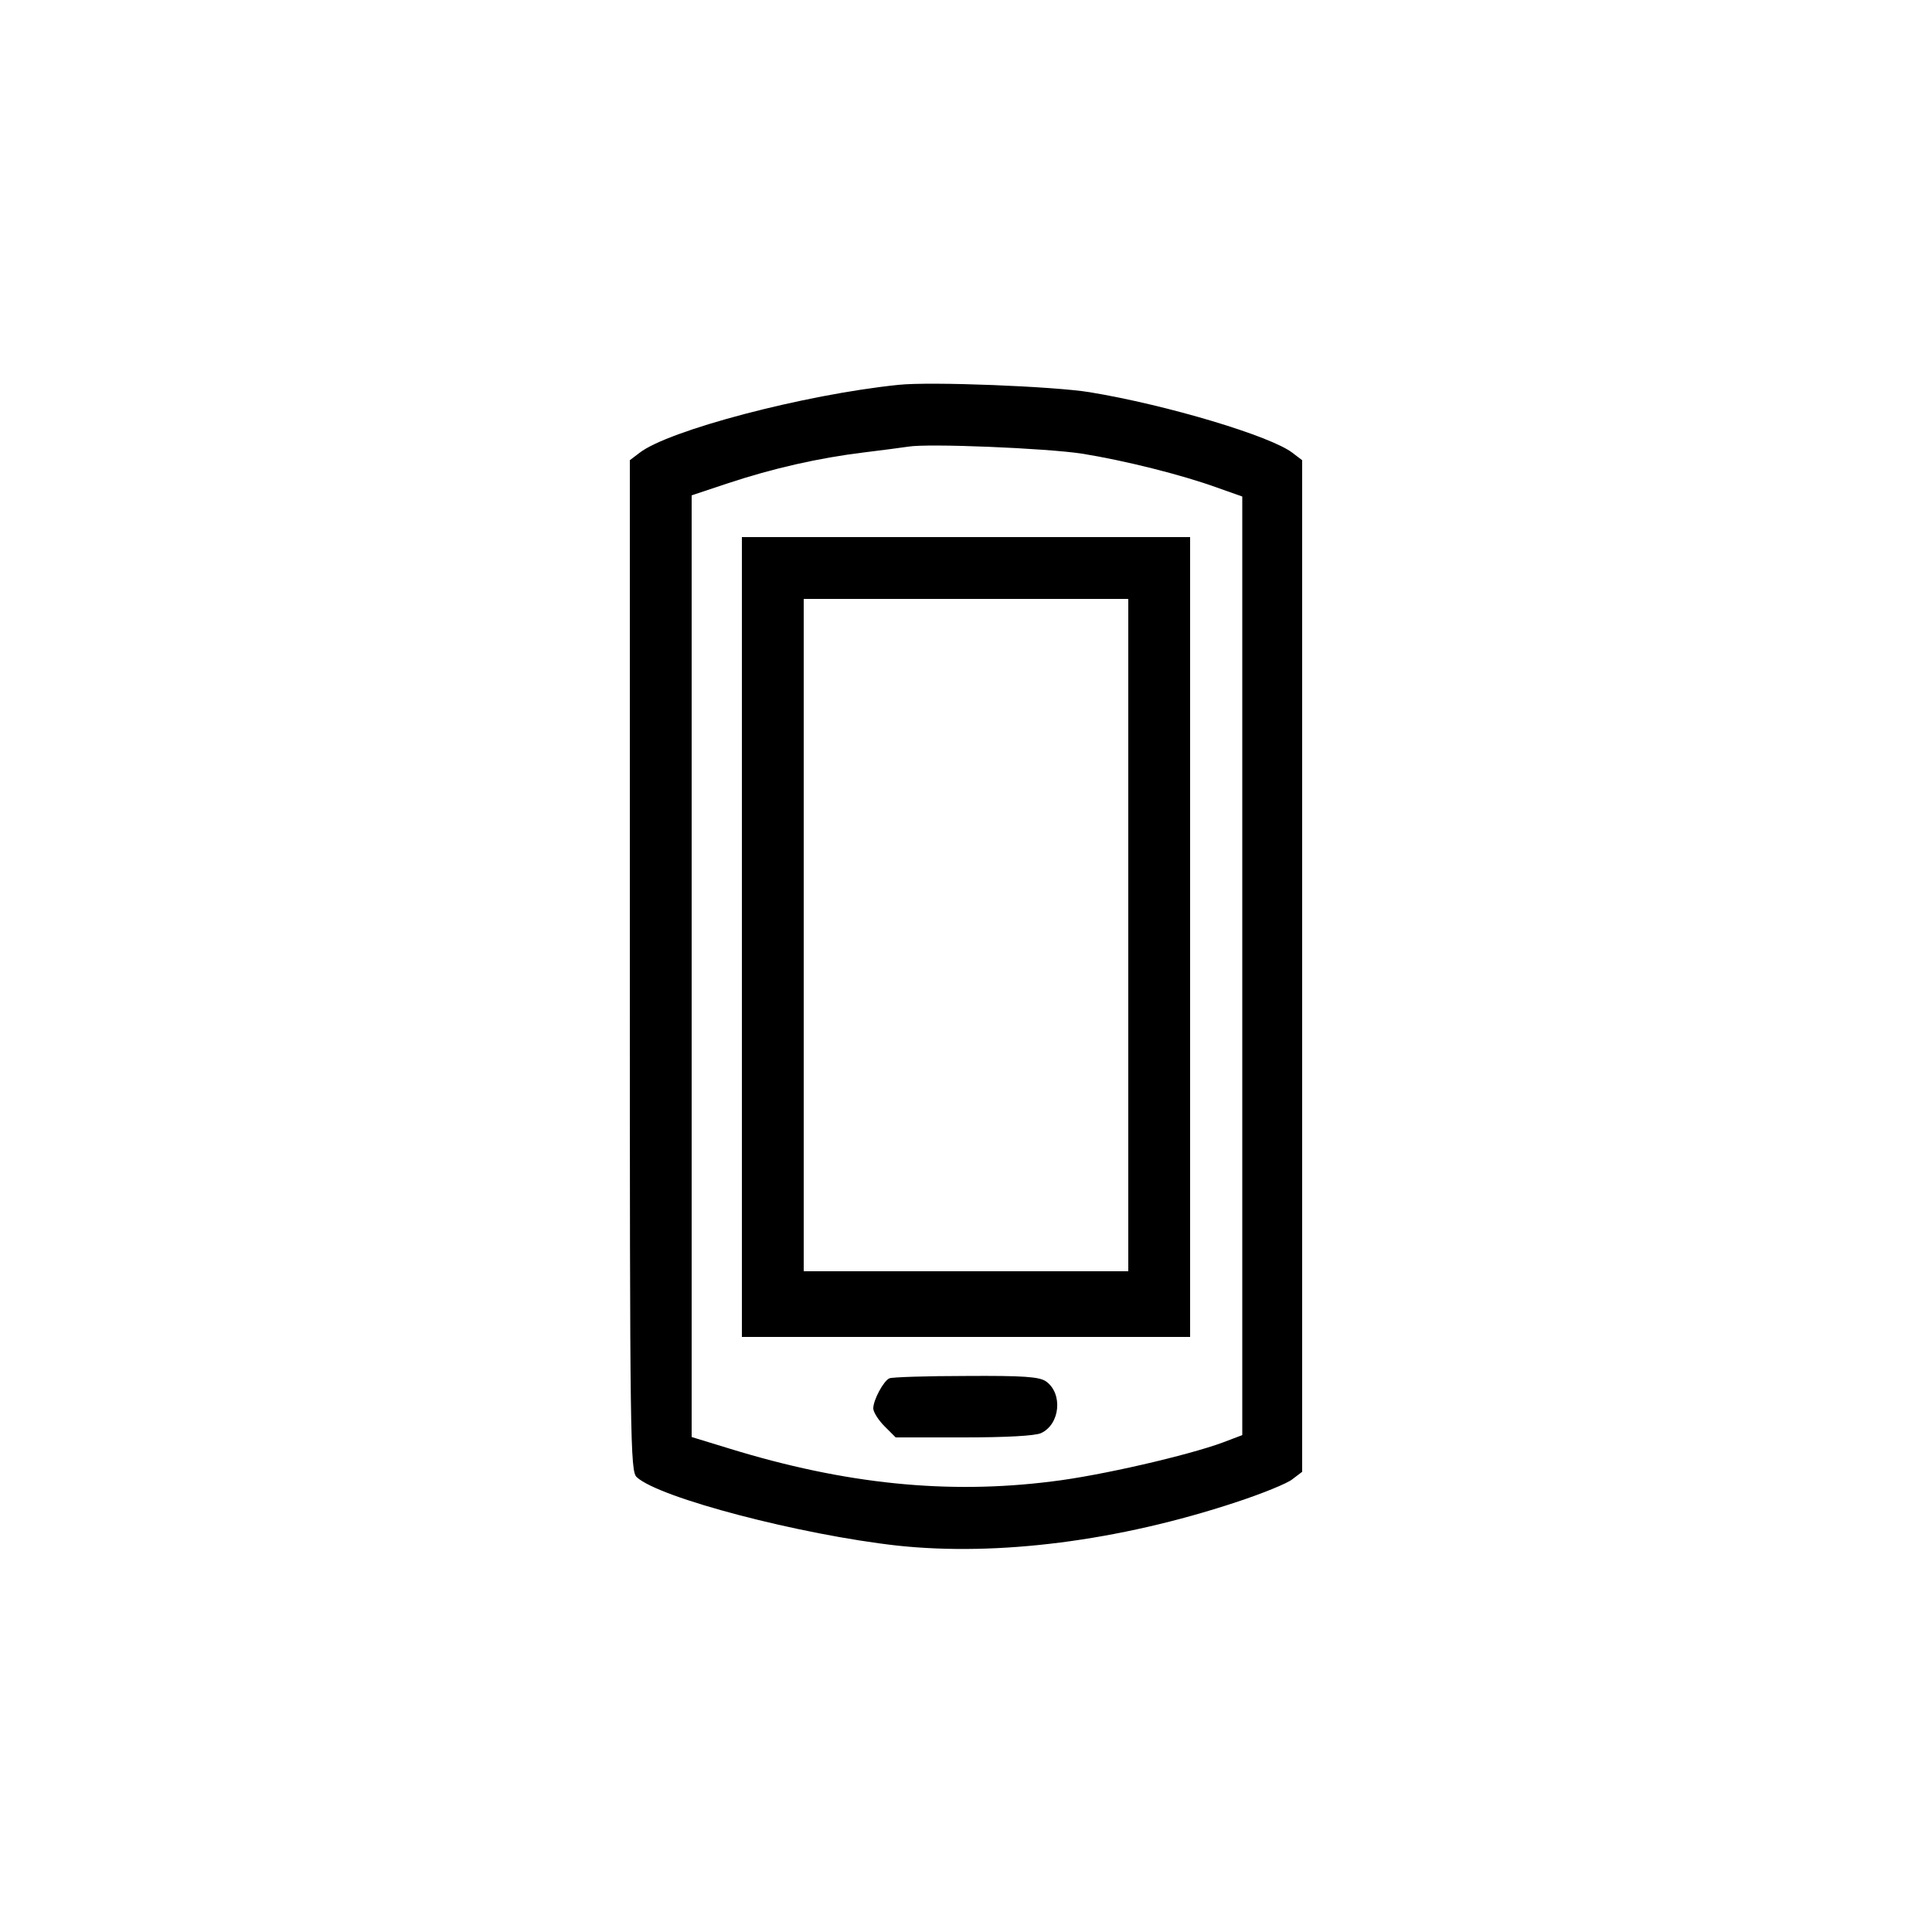 <?xml version="1.0" encoding="UTF-8" standalone="no"?> <svg xmlns="http://www.w3.org/2000/svg" version="1.0" width="500pt" height="500pt" viewBox="0 0 500 500" preserveAspectRatio="xMidYMid meet"><g transform="translate(0,500) scale(0.1,-0.1)" fill="#000000" stroke="none"><path d="M2325 4004 c-244 -25 -596 -118 -670 -176 l-25 -19 0 -1308 c0 -1235 1 -1309 18 -1324 59 -54 424 -149 674 -177 261 -28 573 12 876 112 67 22 134 49 147 60 l25 19 0 1309 0 1309 -25 19 c-55 43 -324 124 -525 157 -91 15 -412 28 -495 19z m475 -178 c112 -18 259 -55 350 -88 l65 -23 0 -1215 0 -1214 -50 -19 c-89 -33 -317 -86 -443 -101 -270 -34 -535 -7 -834 85 l-98 30 0 1219 0 1218 93 31 c117 39 237 66 352 80 50 6 101 13 115 15 51 9 358 -4 450 -18z"></path><path d="M1920 2575 l0 -1035 580 0 580 0 0 1035 0 1035 -580 0 -580 0 0 -1035z m1000 5 l0 -870 -420 0 -420 0 0 870 0 870 420 0 420 0 0 -870z"></path><path d="M2302 1433 c-15 -6 -42 -56 -42 -78 0 -9 13 -30 29 -46 l29 -29 176 0 c109 0 184 4 200 11 50 23 57 103 13 134 -17 12 -59 15 -207 14 -102 0 -191 -3 -198 -6z"></path></g></svg> 